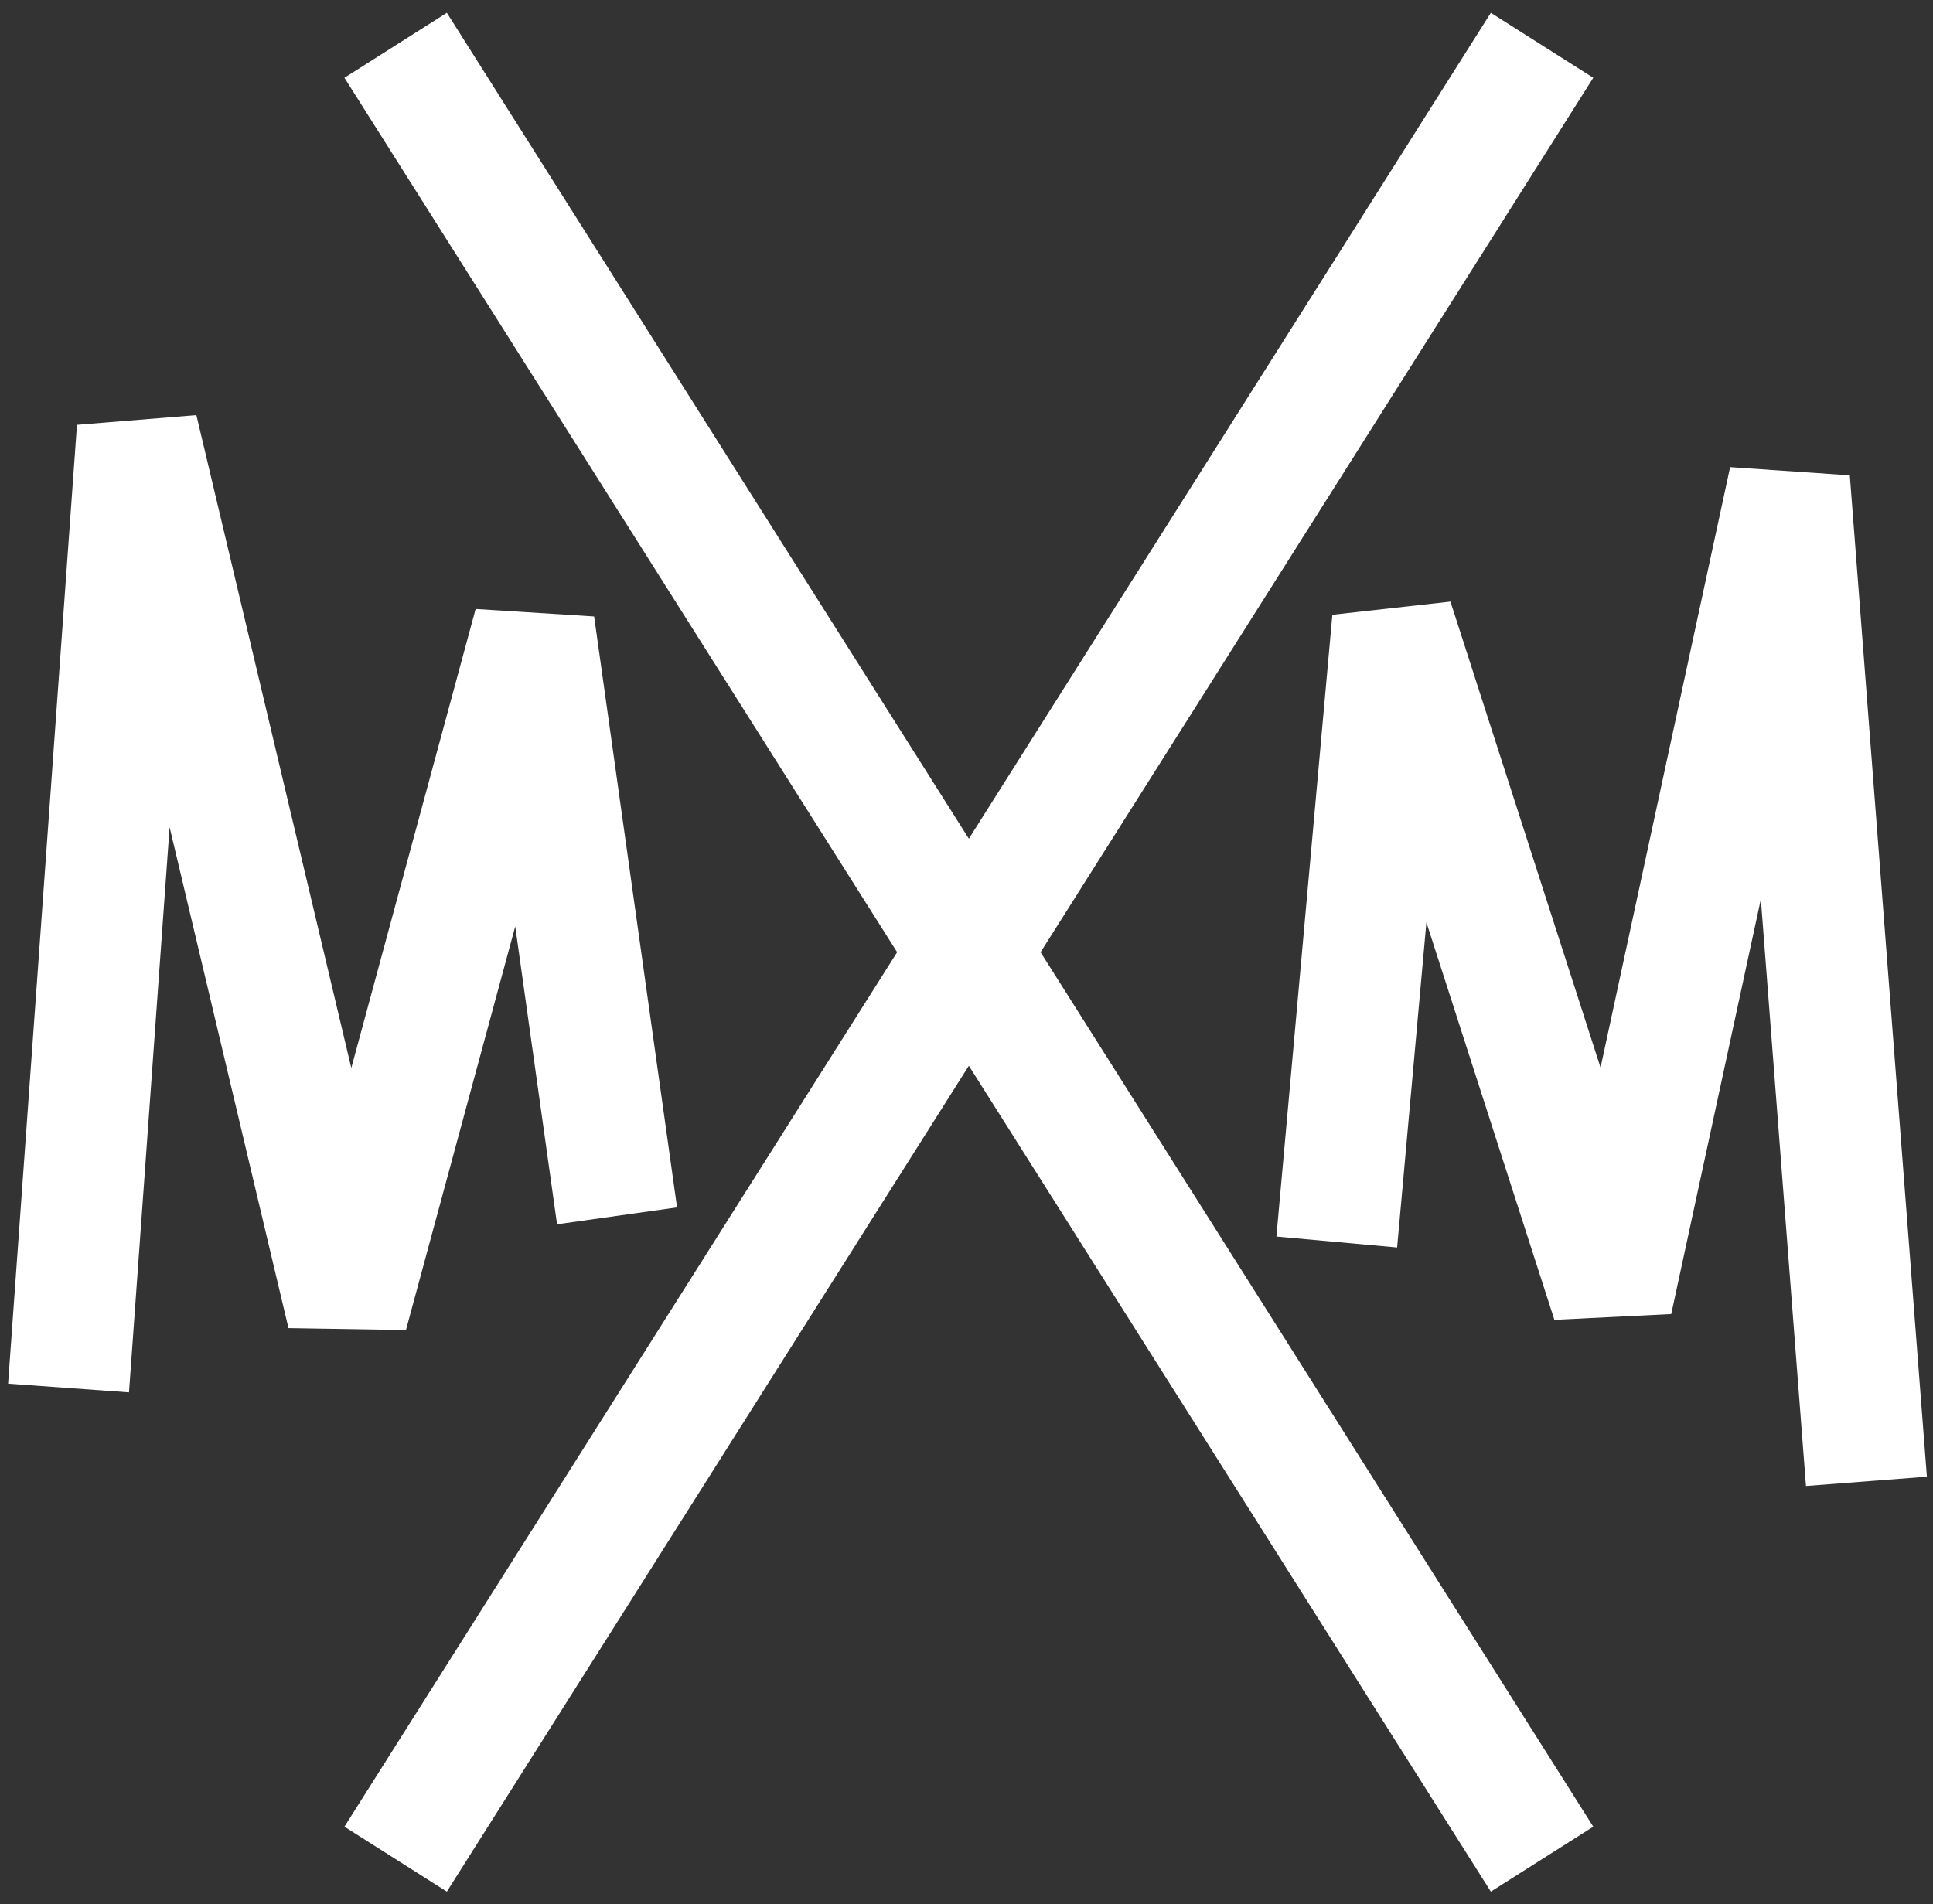 <svg width="136" height="134" viewBox="0 0 136 134" fill="none" xmlns="http://www.w3.org/2000/svg">
<rect x="0" y="0" width="136" height="134" fill="#333333" stroke="none"/>
<path d="M112.097 5.472L104.891 0.901L68.166 59.02L31.44 0.901L24.234 5.472L63.12 67.009L24.234 128.546L31.44 133.117L68.166 74.999L104.891 133.117L112.097 128.546L73.211 67.009L112.097 5.472Z" fill="white"/>
<path d="M36.251 65.193L39.193 86.156L47.635 84.967L41.801 43.382L33.465 42.855L24.717 75.155L13.816 29.212L5.416 29.896L0.57 97.371L9.076 97.984L11.933 58.208L20.297 93.462L28.562 93.597L36.251 65.193Z" fill="white"/>
<path d="M130.147 33.45L121.726 32.873L112.609 75.127L102.049 42.336L93.741 43.262L89.804 87.018L98.297 87.787L100.357 64.909L109.361 92.879L117.583 92.473L123.887 63.278L127.063 104.571L135.57 103.916L130.147 33.45Z" fill="white"/>
</svg>
